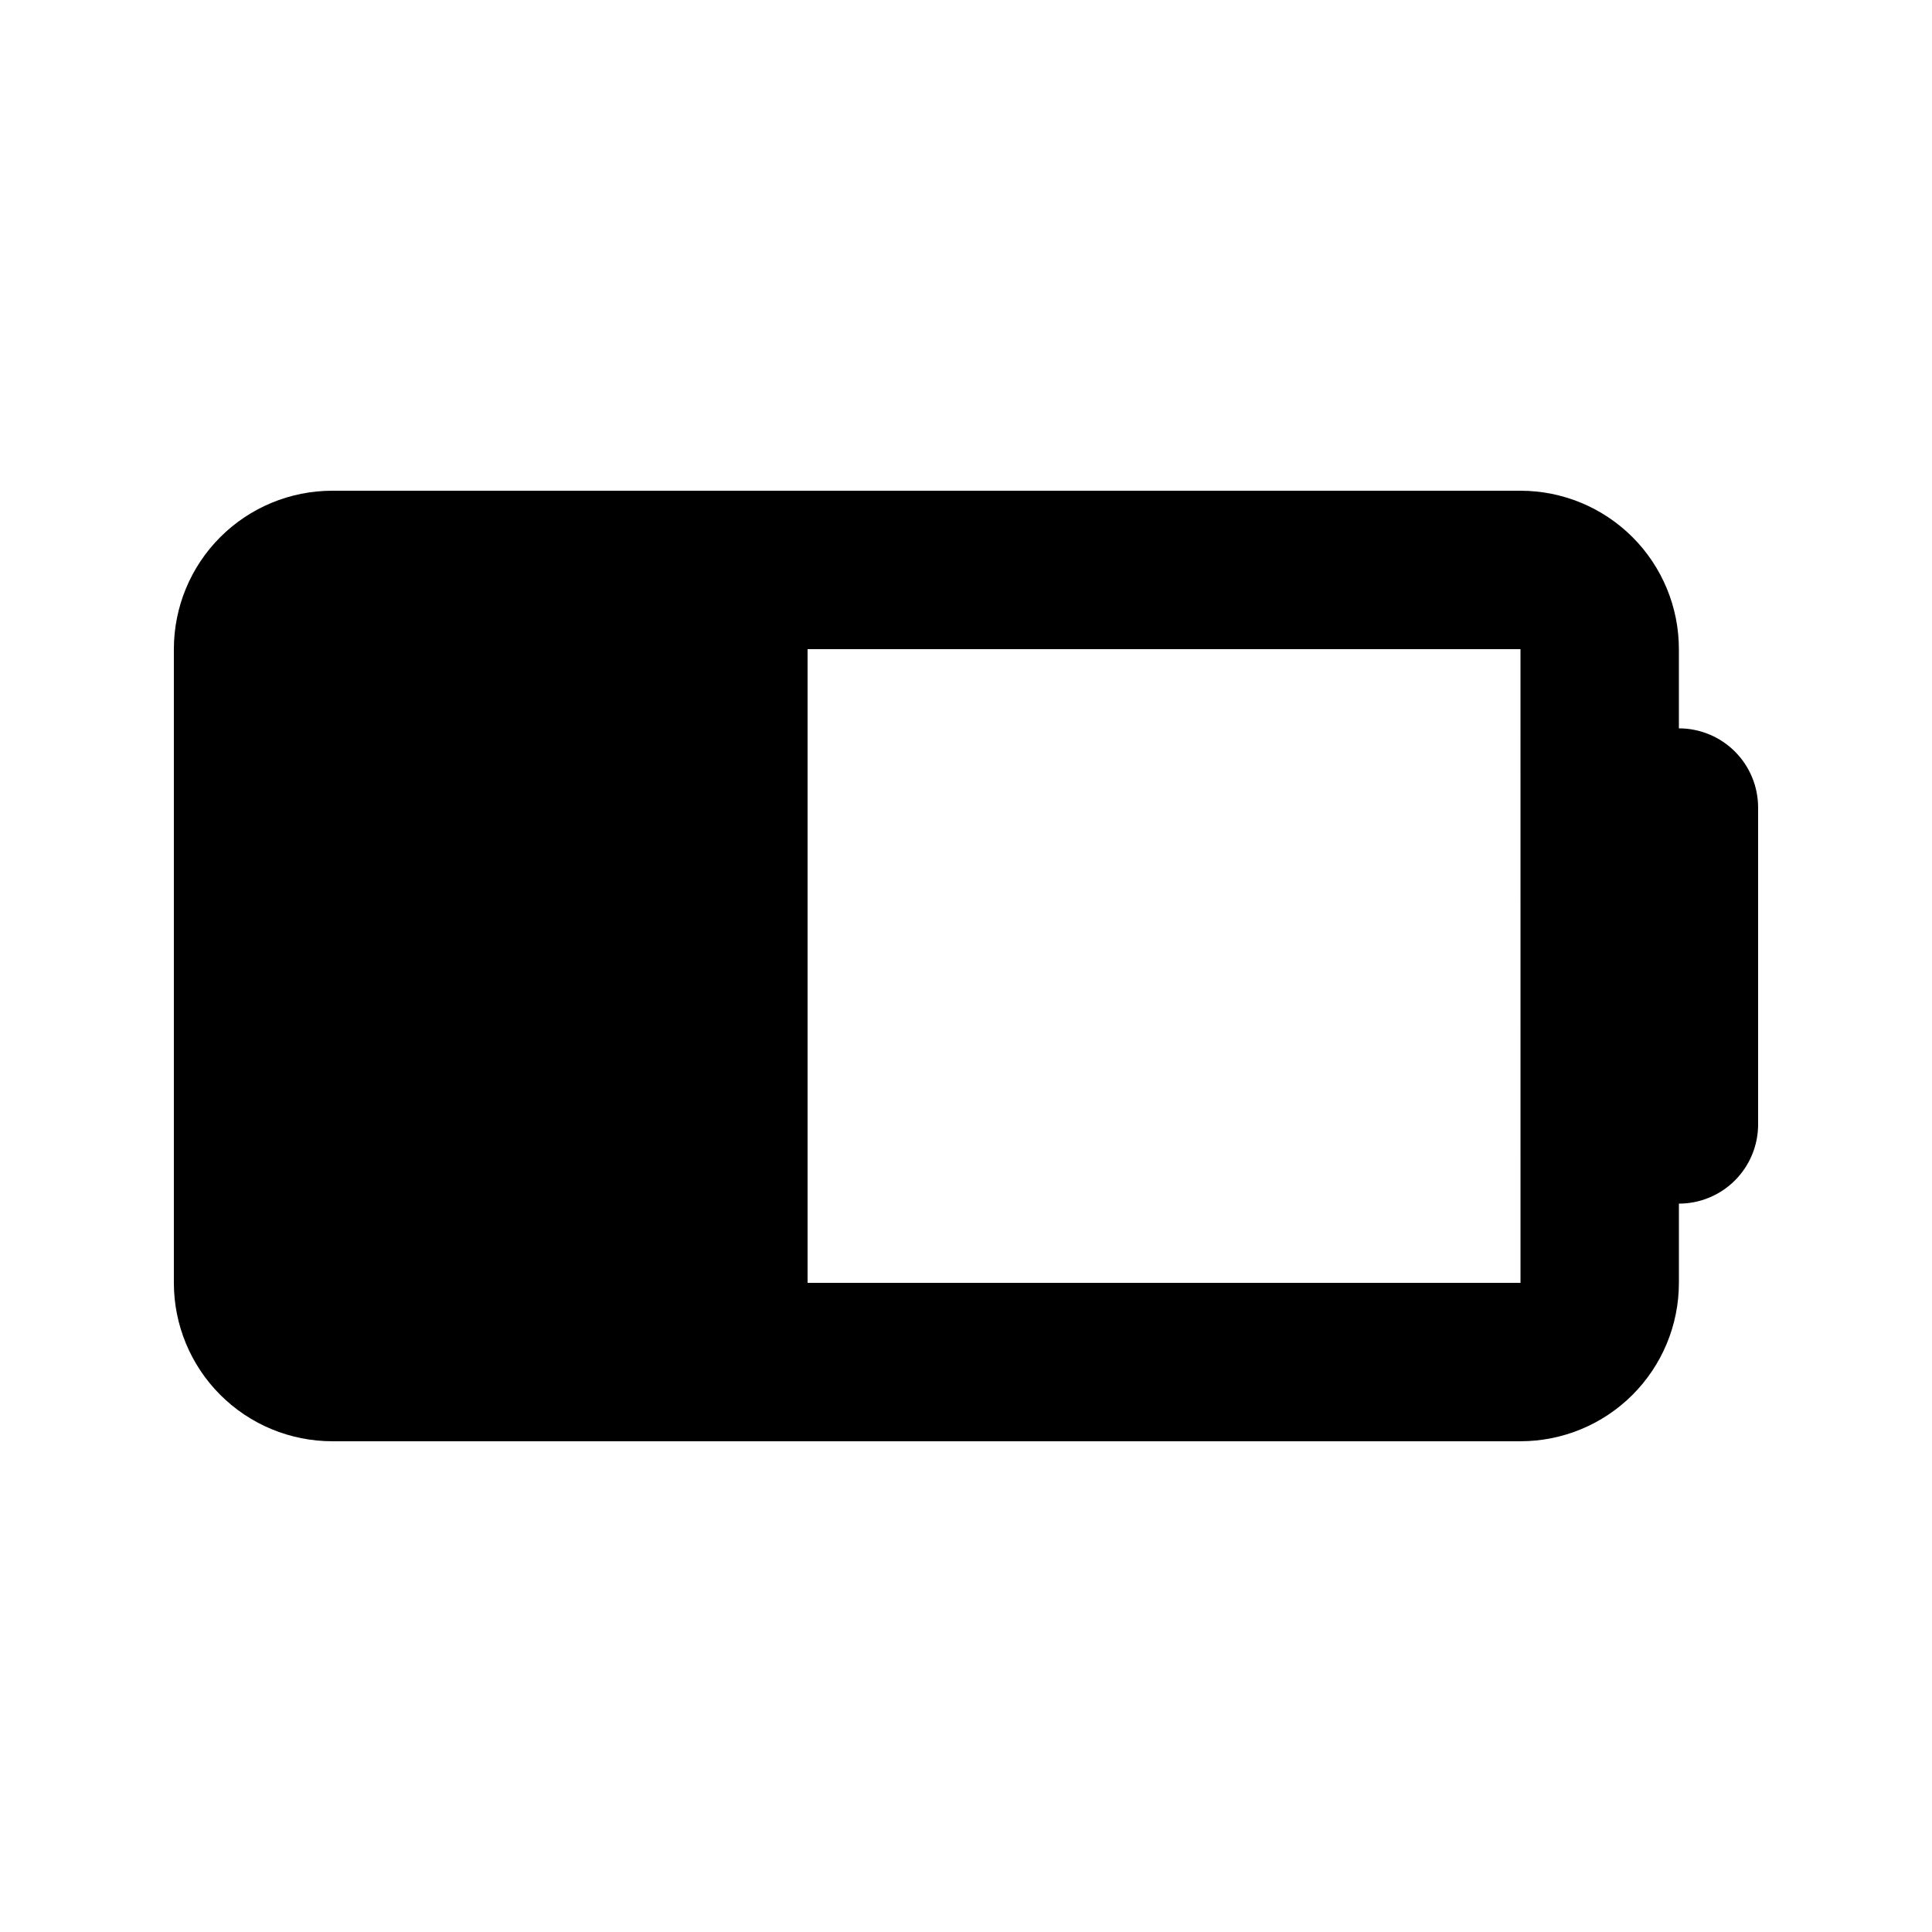 <?xml version="1.0" encoding="UTF-8"?>
<!-- Uploaded to: ICON Repo, www.iconrepo.com, Generator: ICON Repo Mixer Tools -->
<svg fill="#000000" width="800px" height="800px" version="1.1" viewBox="144 144 512 512" xmlns="http://www.w3.org/2000/svg">
 <path d="m358.02 316.03v167.94h188.93l-0.004-167.94zm230.91 20.992h-0.004c5.57 0 10.906 2.211 14.844 6.148s6.148 9.273 6.148 14.844v83.969c0 5.566-2.211 10.906-6.148 14.844-3.938 3.934-9.273 6.148-14.844 6.148v20.992-0.004c0 11.137-4.422 21.816-12.297 29.688-7.871 7.875-18.551 12.297-29.688 12.297h-314.88c-11.137 0-21.812-4.422-29.688-12.297-7.875-7.871-12.297-18.551-12.297-29.688v-167.93c0-11.137 4.422-21.816 12.297-29.688 7.875-7.875 18.551-12.297 29.688-12.297h314.88-0.004c11.137 0 21.816 4.422 29.688 12.297 7.875 7.871 12.297 18.551 12.297 29.688v20.992z"/>
</svg>